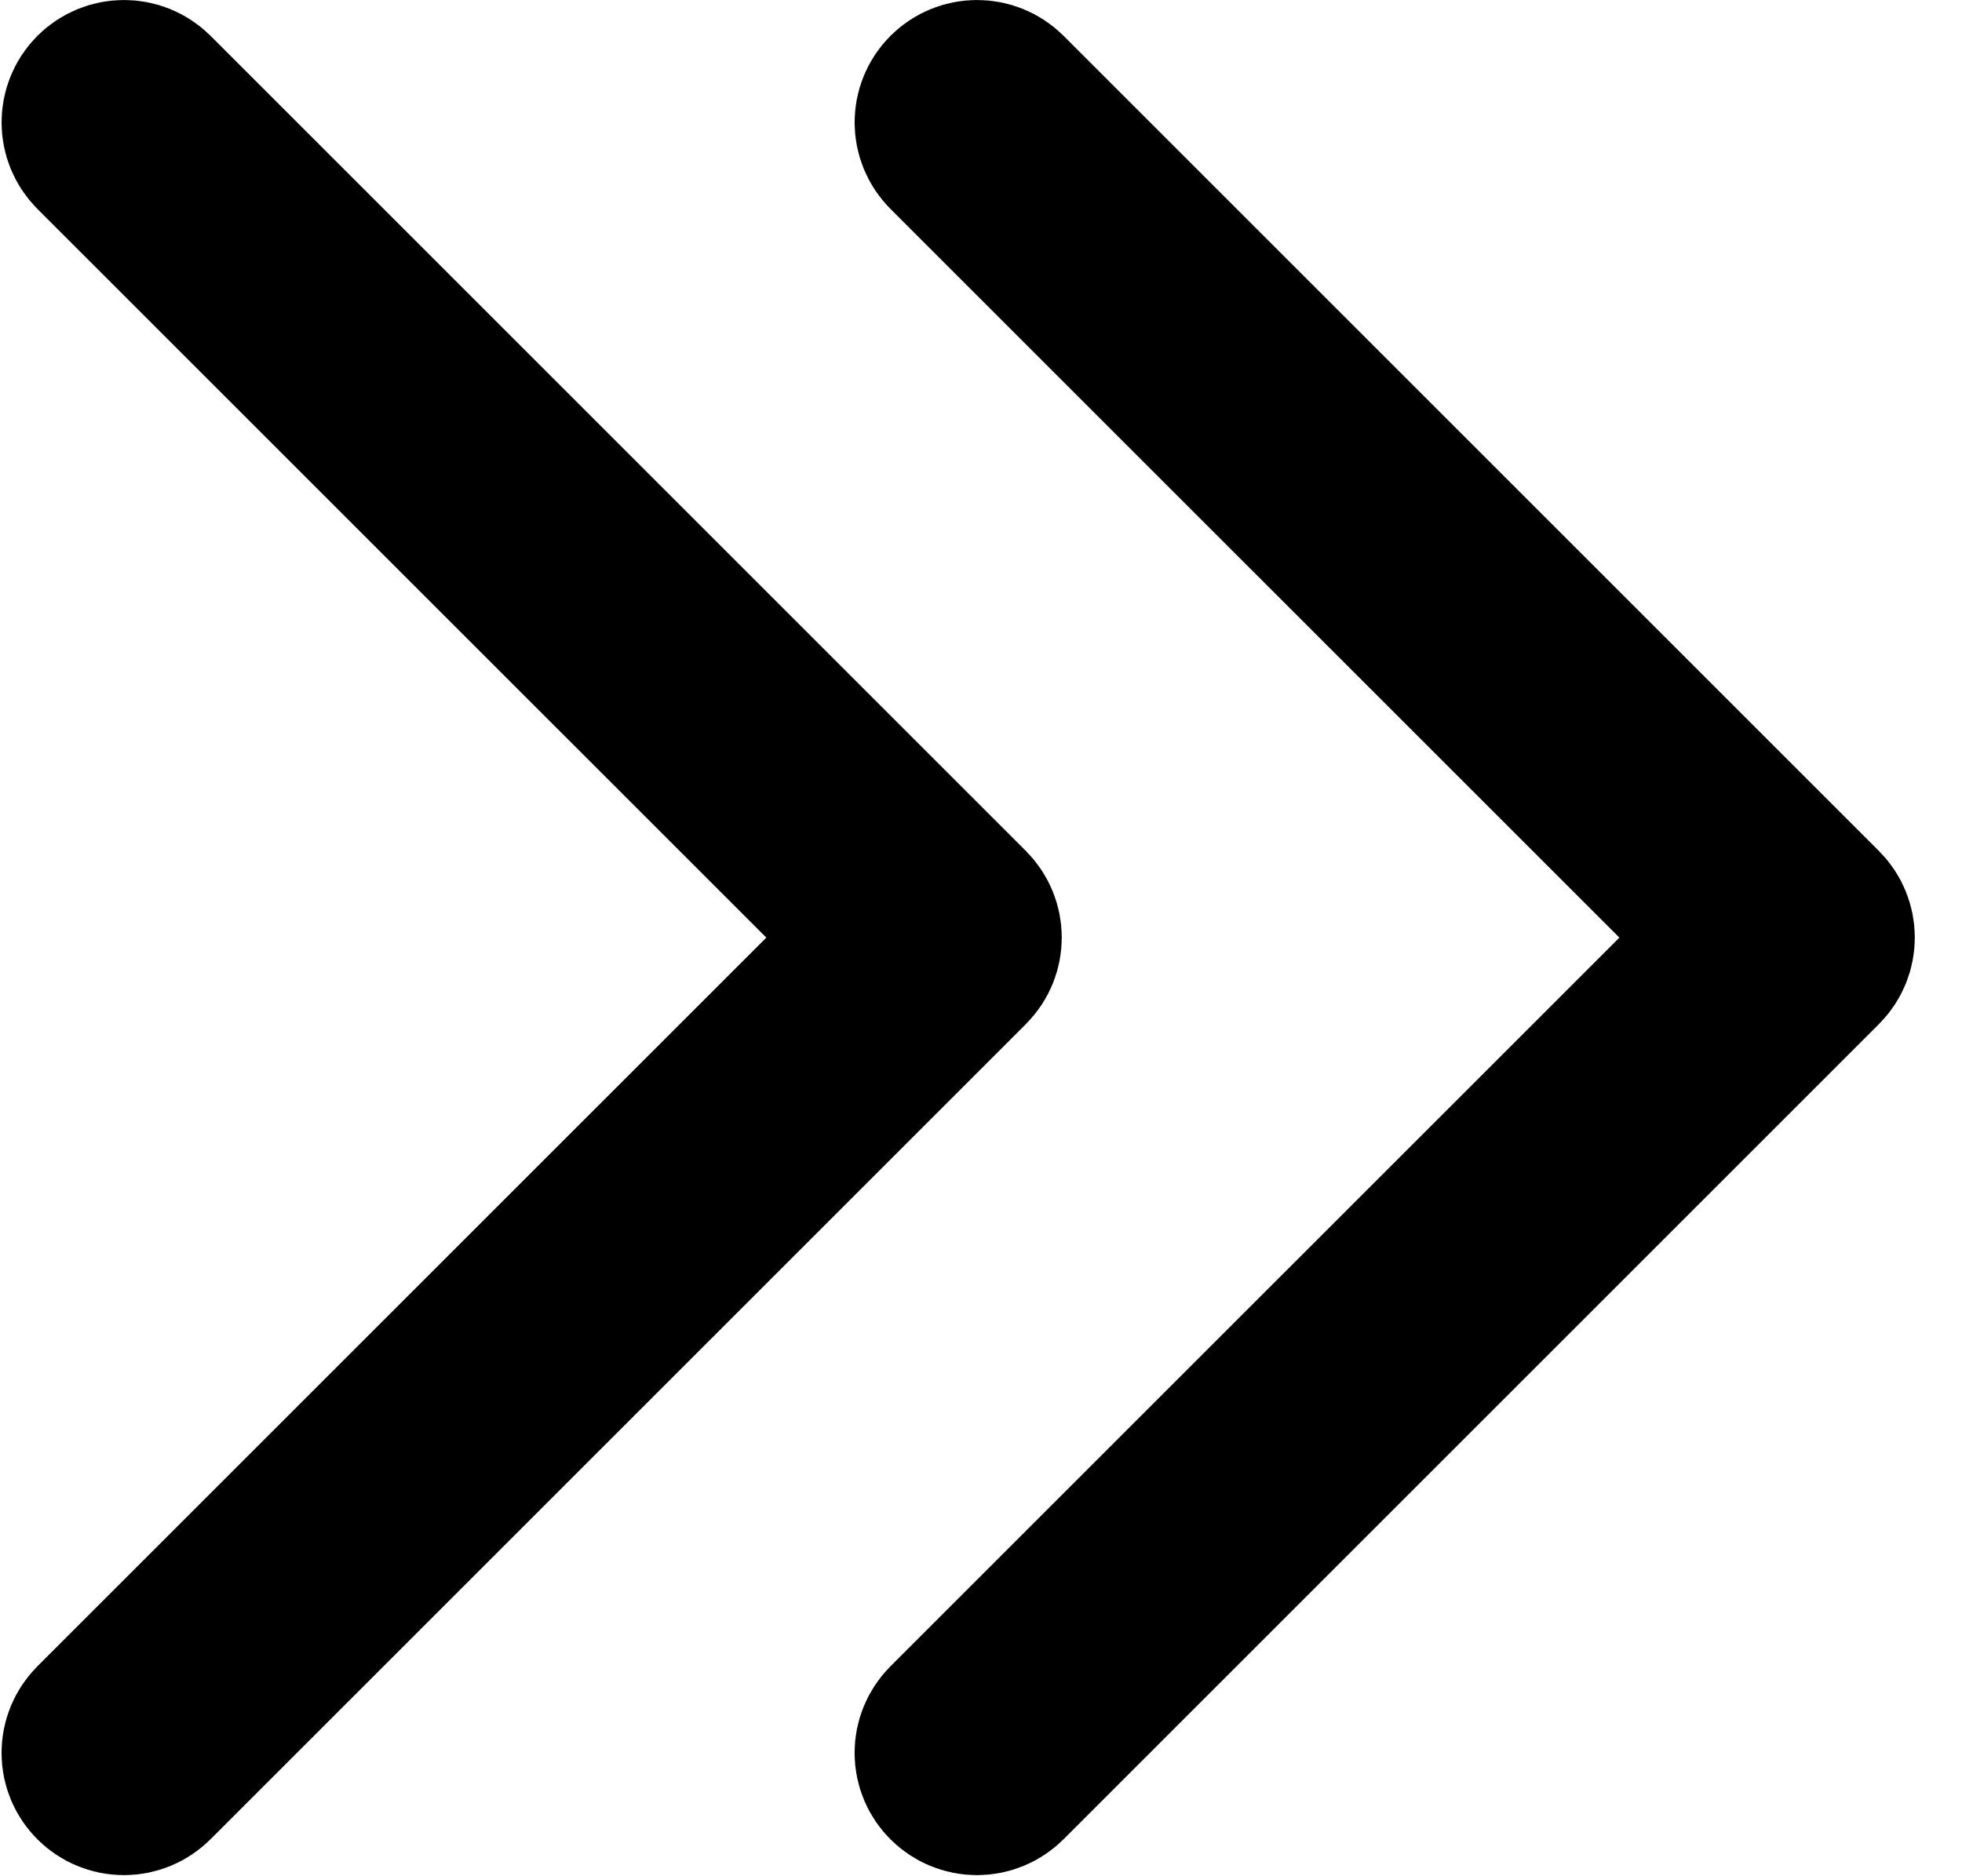 <?xml version="1.0" encoding="utf-8"?>
<svg width="23px" height="22px" viewBox="0 0 23 22" version="1.1" xmlns:xlink="http://www.w3.org/1999/xlink" xmlns="http://www.w3.org/2000/svg">
  <g id="Group-3" transform="translate(1 1)">
    <g id="Group">
      <g id="arrows-copy">
        <path d="M0.435 19.987C0.195 19.987 0 19.793 6.74203e-07 19.553C-0 19.438 0.046 19.327 0.128 19.245L9.38 9.994L0.128 0.743C-0.042 0.573 -0.042 0.297 0.128 0.127C0.298 -0.042 0.573 -0.042 0.743 0.127L10.302 9.686C10.471 9.856 10.471 10.131 10.302 10.3L0.743 19.859C0.661 19.941 0.551 19.987 0.435 19.987Z" transform="translate(0.018 -1.0183299E-05)" id="Path" fill="#000000" stroke="#000000" stroke-width="2" />
      </g>
    </g>
    <g id="Group-Copy" transform="translate(10 0)">
      <g id="arrows-copy">
        <path d="M0.435 19.987C0.195 19.987 0 19.793 6.74203e-07 19.553C-0 19.438 0.046 19.327 0.128 19.245L9.38 9.994L0.128 0.743C-0.042 0.573 -0.042 0.297 0.128 0.127C0.298 -0.042 0.573 -0.042 0.743 0.127L10.302 9.686C10.471 9.856 10.471 10.131 10.302 10.3L0.743 19.859C0.661 19.941 0.551 19.987 0.435 19.987Z" transform="translate(0.018 -1.0183299E-05)" id="Path" fill="#000000" stroke="#000000" stroke-width="2" />
      </g>
    </g>
  </g>
</svg>